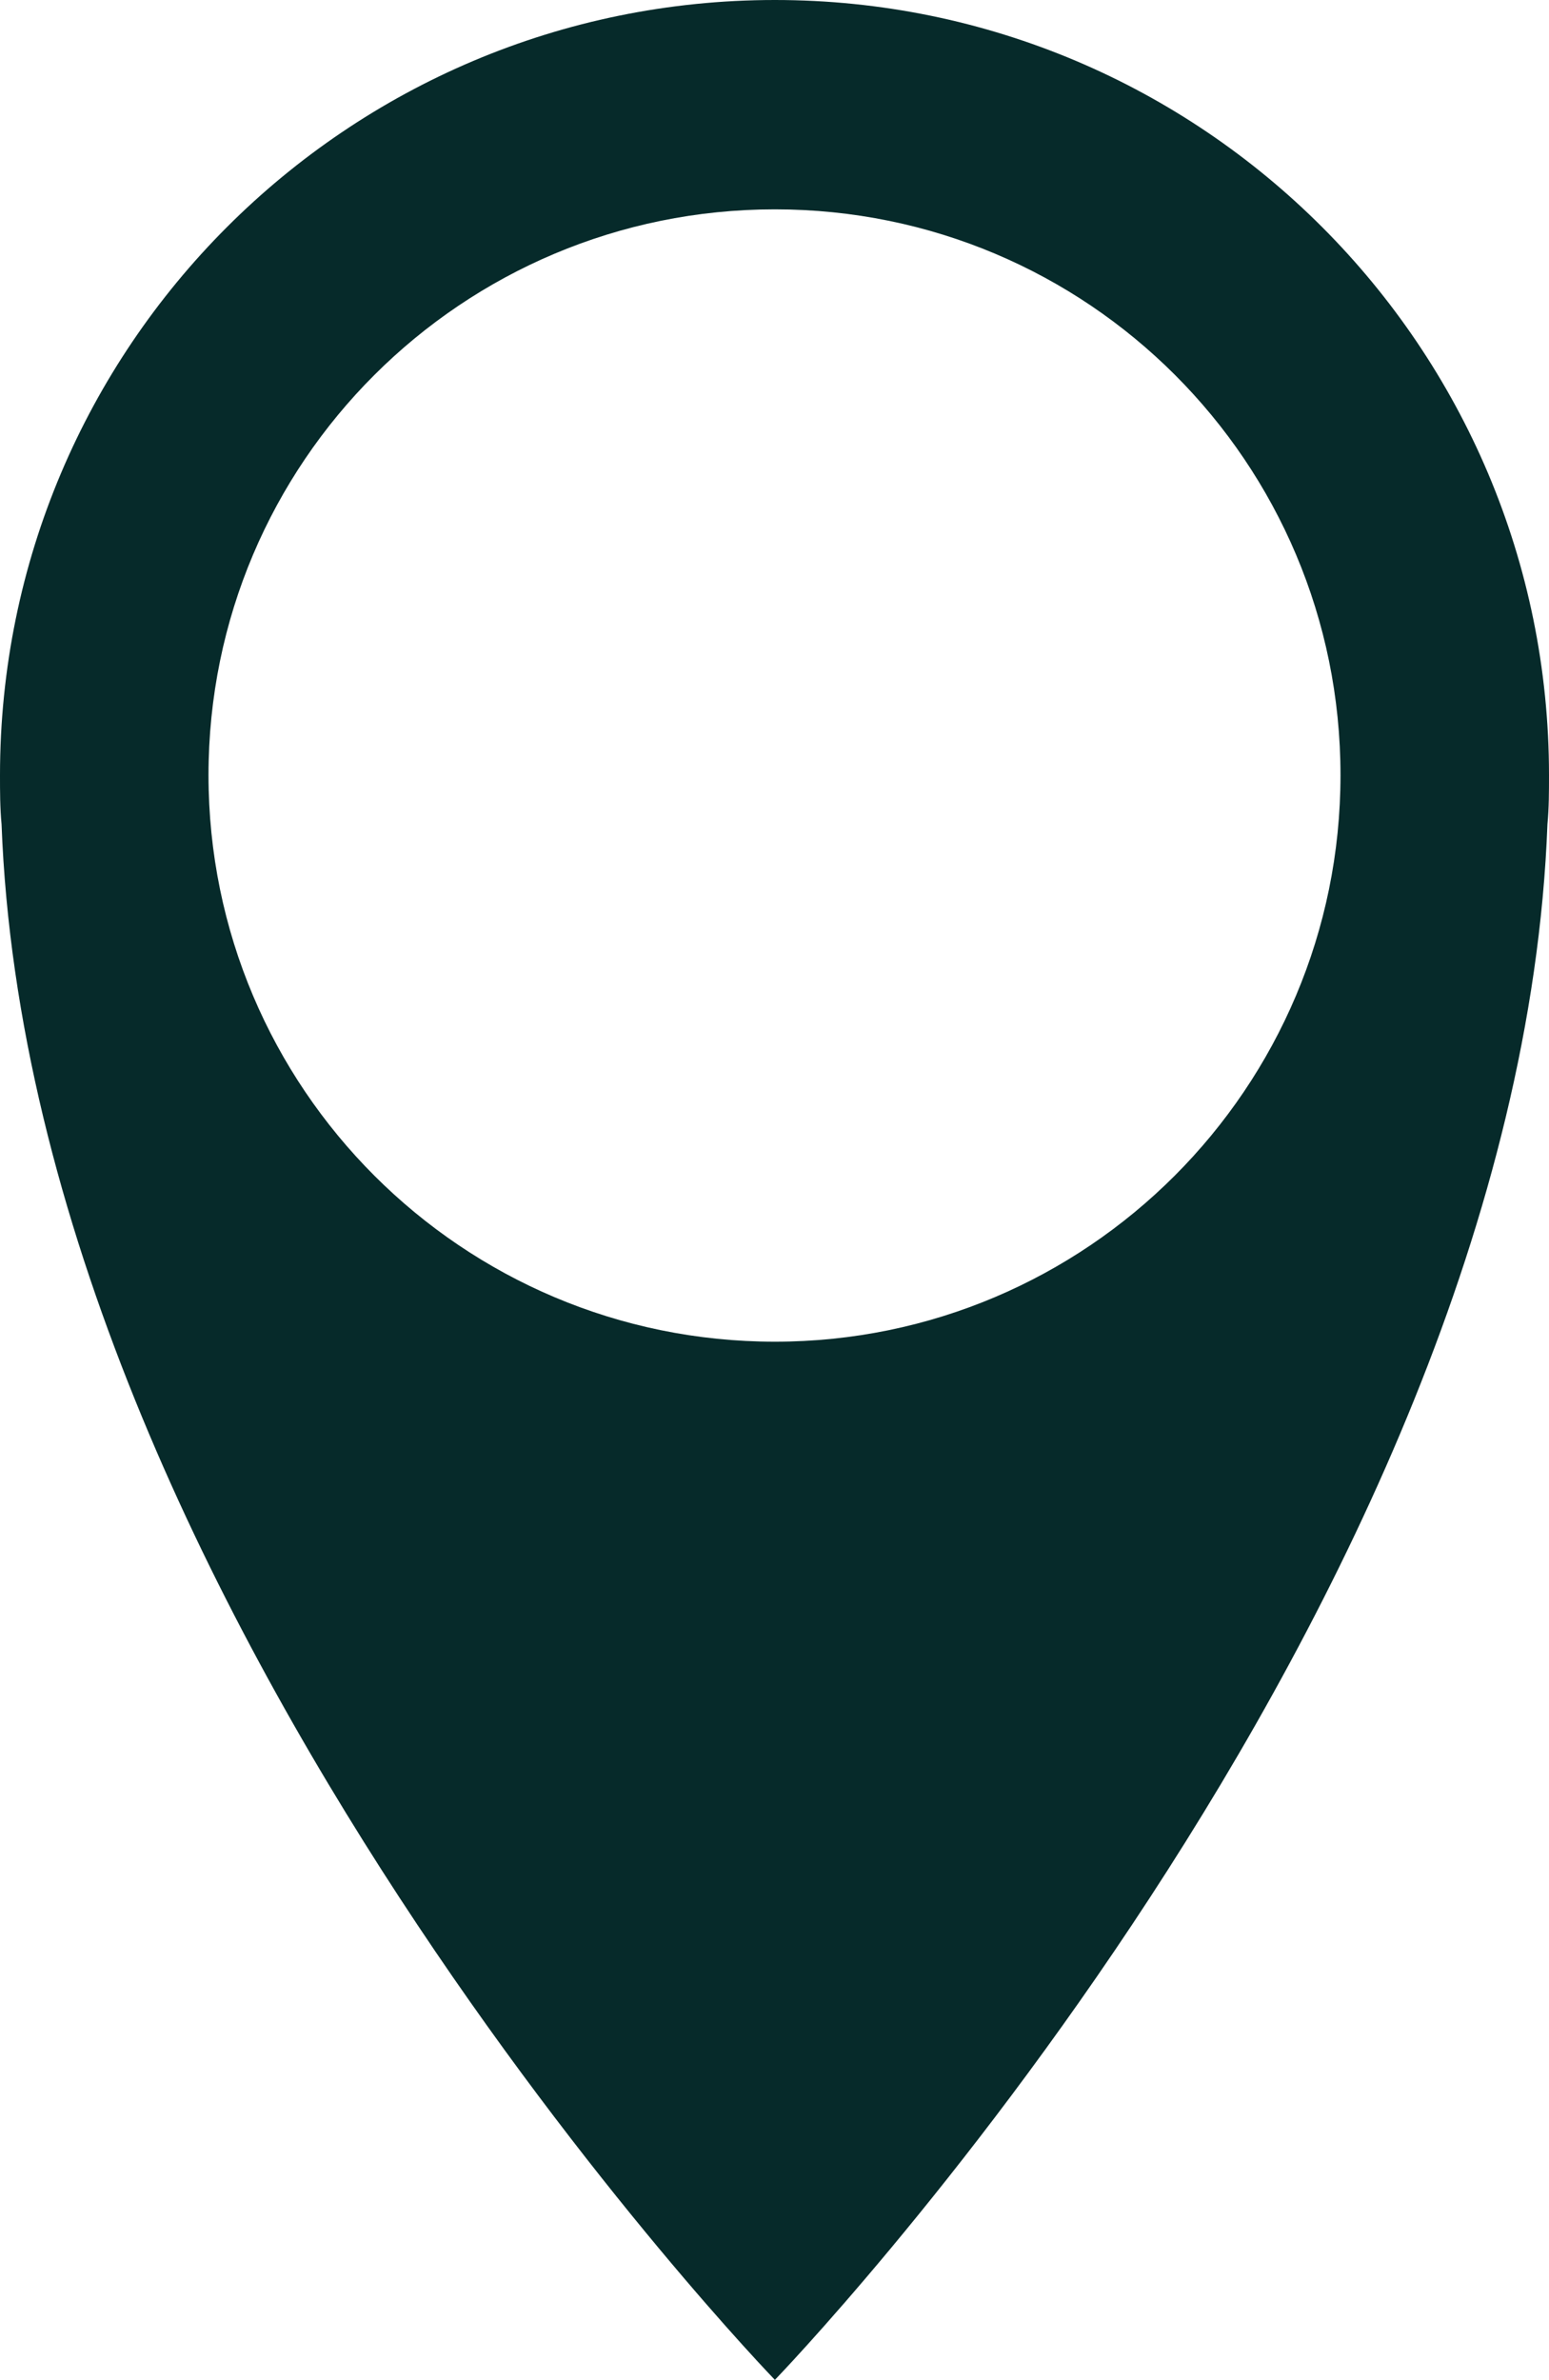 <?xml version="1.0" encoding="UTF-8"?> <svg xmlns="http://www.w3.org/2000/svg" id="_Слой_2" data-name="Слой 2" viewBox="0 0 19.91 30.58"><defs><style> .cls-1 { fill: #062a2a; stroke-width: 0px; } </style></defs><g id="_Слой_1-2" data-name="Слой 1"><path class="cls-1" d="M9.96,0C4.46,0,0,4.46,0,9.96c0,.21,0,.42.02.63.38,10.12,9.94,19.99,9.94,19.99,0,0,9.55-9.87,9.93-19.99.02-.21.02-.42.02-.63C19.91,4.46,15.45,0,9.96,0ZM9.96,17.24c-4.02,0-7.28-3.26-7.28-7.28s3.26-7.27,7.28-7.27,7.27,3.25,7.27,7.27-3.26,7.28-7.27,7.28Z"></path></g></svg> 